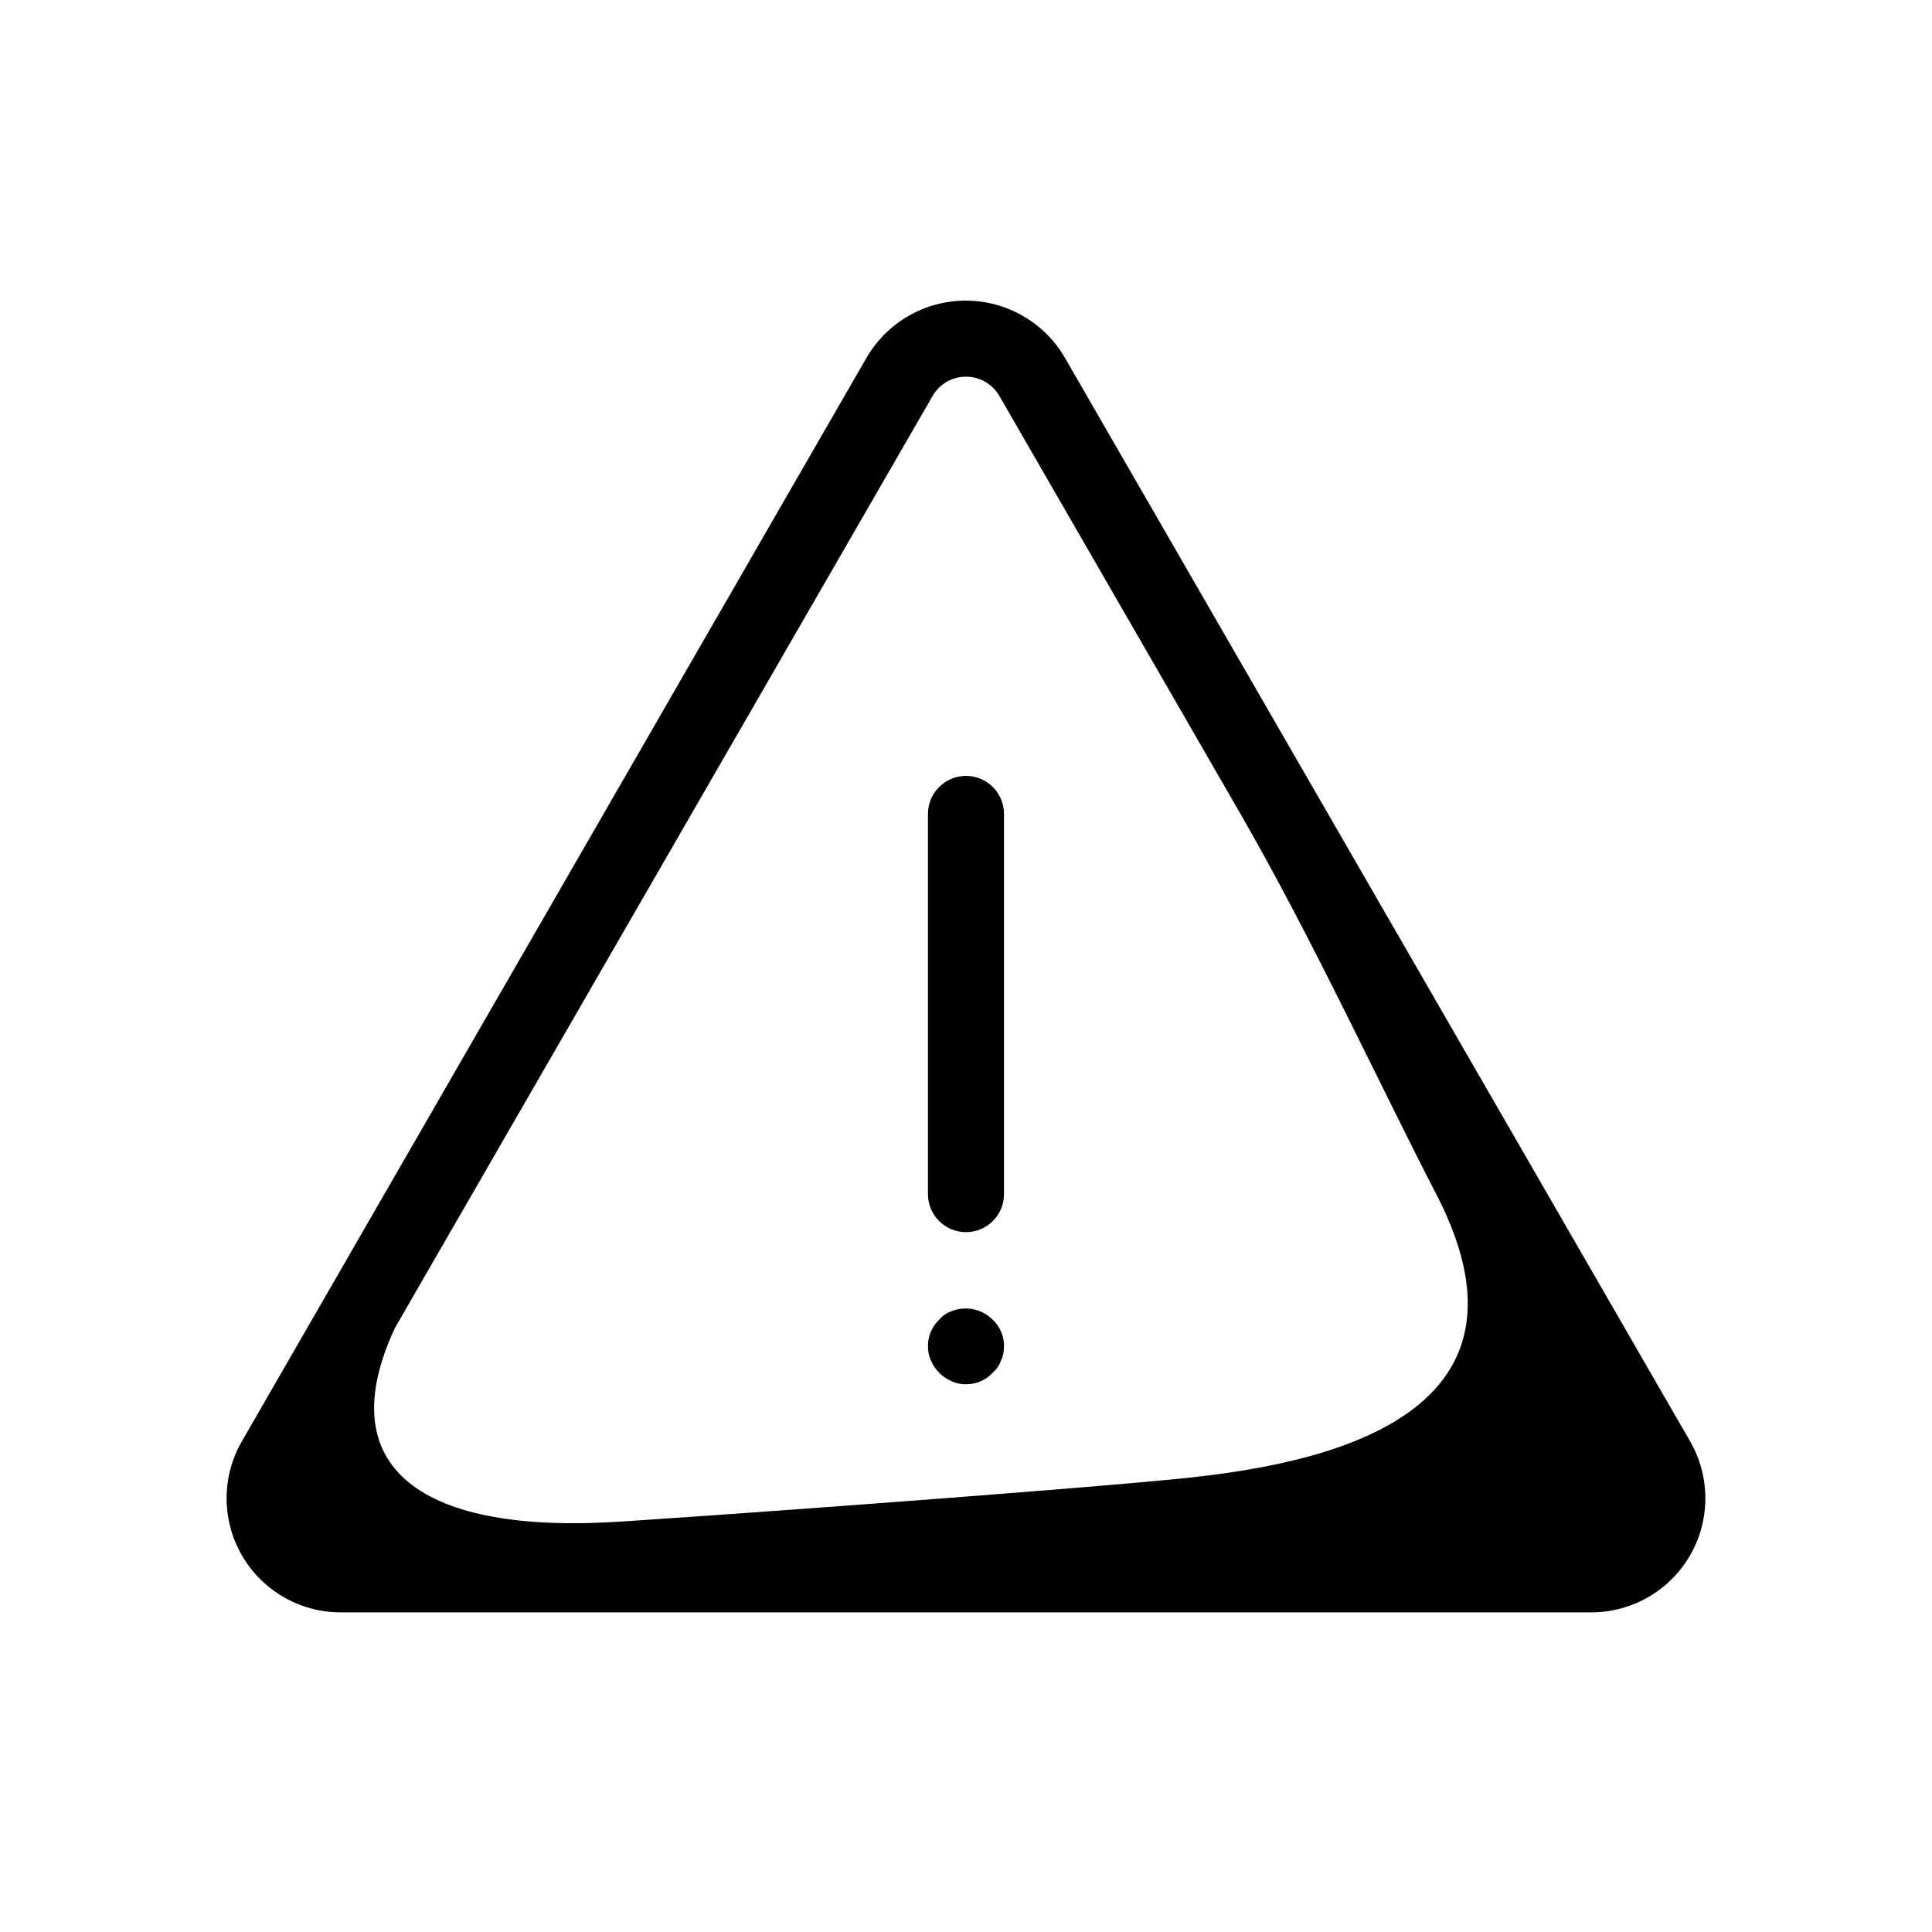 <?xml version="1.0" encoding="UTF-8"?>
<!-- Uploaded to: ICON Repo, www.iconrepo.com, Generator: ICON Repo Mixer Tools -->
<svg fill="#000000" width="800px" height="800px" version="1.1" viewBox="144 144 512 512" xmlns="http://www.w3.org/2000/svg">
 <path d="m591.89 525.95-165.7-287.17c-5.441-9.355-15.445-15.109-26.266-15.109-10.824 0-20.828 5.754-26.27 15.109l-165.55 287.17c-5.391 9.332-5.402 20.824-0.039 30.168 5.367 9.344 15.301 15.125 26.074 15.176h331.71c10.773-0.051 20.707-5.832 26.074-15.176 5.363-9.344 5.352-20.836-0.035-30.168zm-349.71-18.781m149.01-258.31c1.836-3.121 5.188-5.035 8.809-5.035 3.617 0 6.969 1.914 8.805 5.035l63.945 110.84c19.305 33.492 37.344 72.75 51.871 100.76 32.426 62.574-37.664 72.547-70.773 75.672-20.617 2.016-88.125 7.273-143.99 11.023h-0.125c-54.531 3.891-78.273-14.348-61.062-51.246zm-1.27 211.6v-100.76c0-5.566 4.512-10.078 10.078-10.078 5.562 0 10.074 4.512 10.074 10.078v100.76c0 5.562-4.512 10.074-10.074 10.074-5.566 0-10.078-4.512-10.078-10.074zm0.805 44.133c-0.555-1.199-0.828-2.508-0.805-3.828-0.031-2.668 1.059-5.231 3.004-7.055 0.855-1.023 1.977-1.793 3.242-2.215 3.746-1.508 8.027-0.637 10.883 2.215 1.961 1.816 3.059 4.379 3.023 7.055 0.023 1.32-0.25 2.629-0.805 3.828-0.441 1.25-1.207 2.363-2.219 3.223-1.816 1.961-4.379 3.059-7.051 3.023-1.324 0.047-2.637-0.23-3.832-0.805-2.434-1.062-4.375-3.008-5.441-5.441z"/>
</svg>